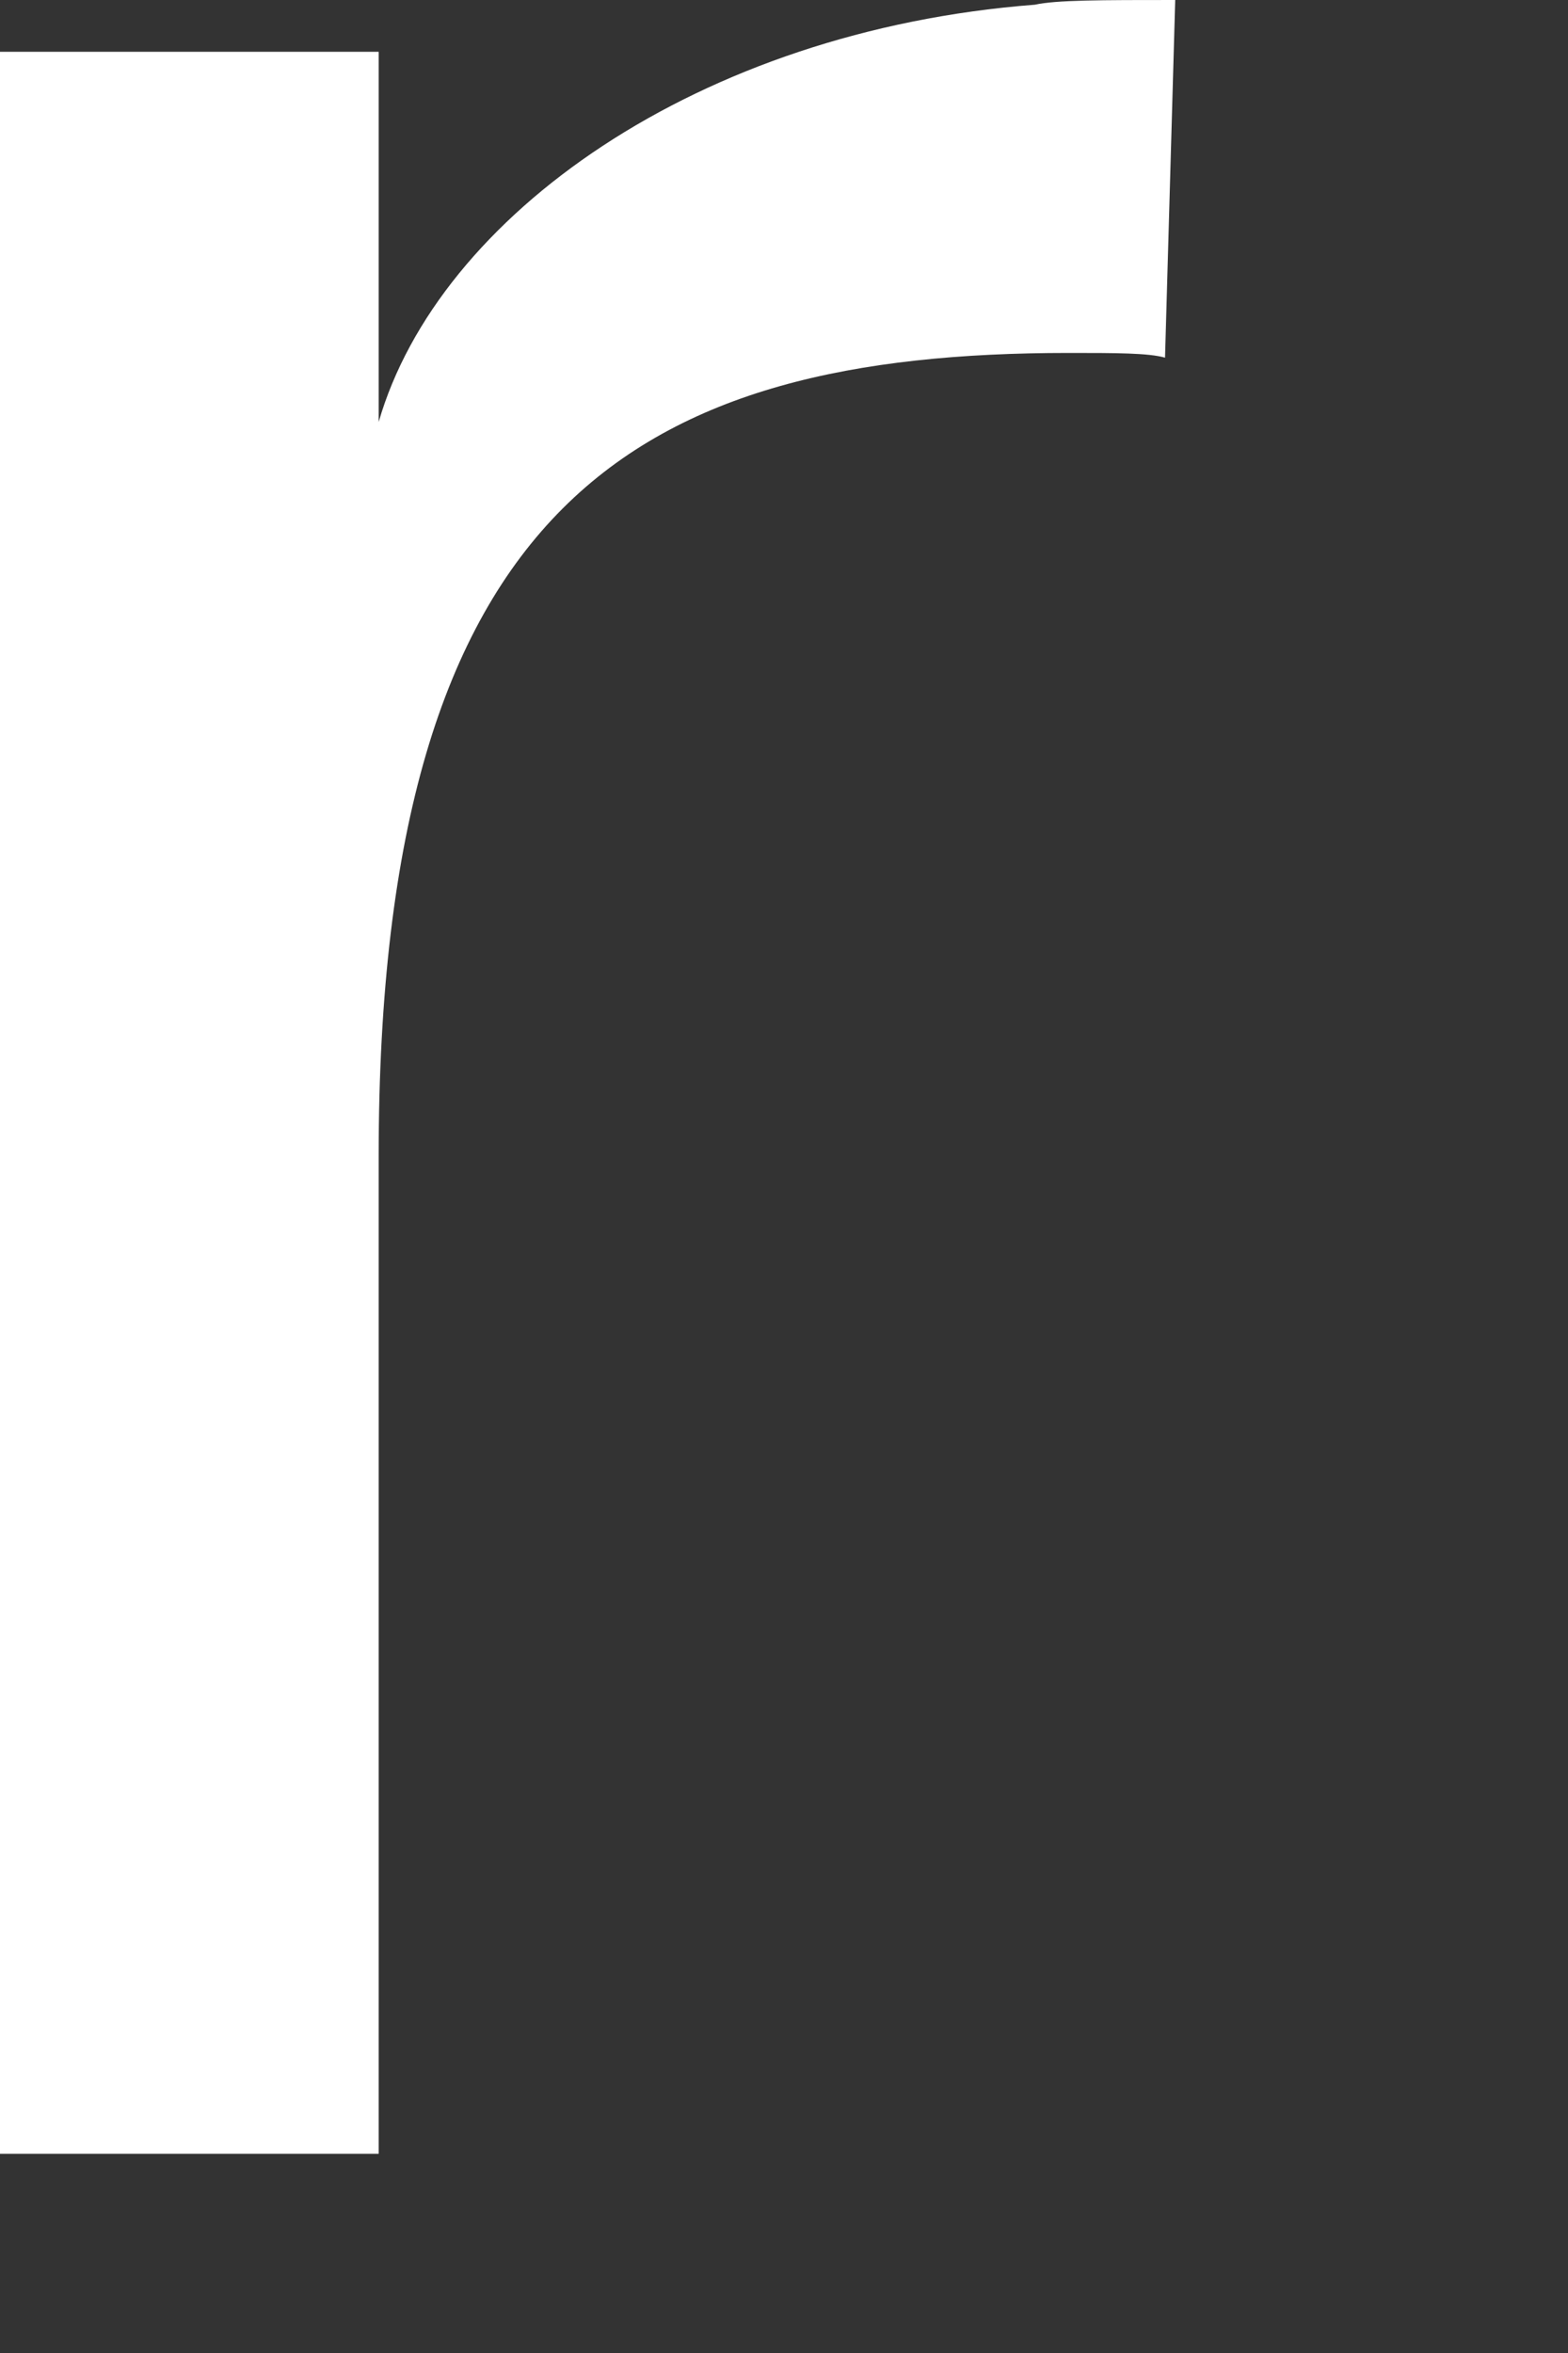 <?xml version="1.0" encoding="utf-8"?>
<svg xmlns="http://www.w3.org/2000/svg" fill="none" height="100%" overflow="visible" preserveAspectRatio="none" style="display: block;" viewBox="0 0 2 3" width="100%">
<rect x="0" y="0" width="2" height="3" fill="#333333" stroke="none"/>
<path d="M1.486 0.456C1.465 0.45 1.423 0.45 1.363 0.45C0.816 0.45 0.483 0.637 0.483 1.474V2.746H0V0.066H0.483V0.538C0.559 0.275 0.891 0.039 1.32 0.006C1.347 -1.01409e-06 1.405 0 1.499 0L1.486 0.456Z" fill="white" id="Vector"/>
</svg>